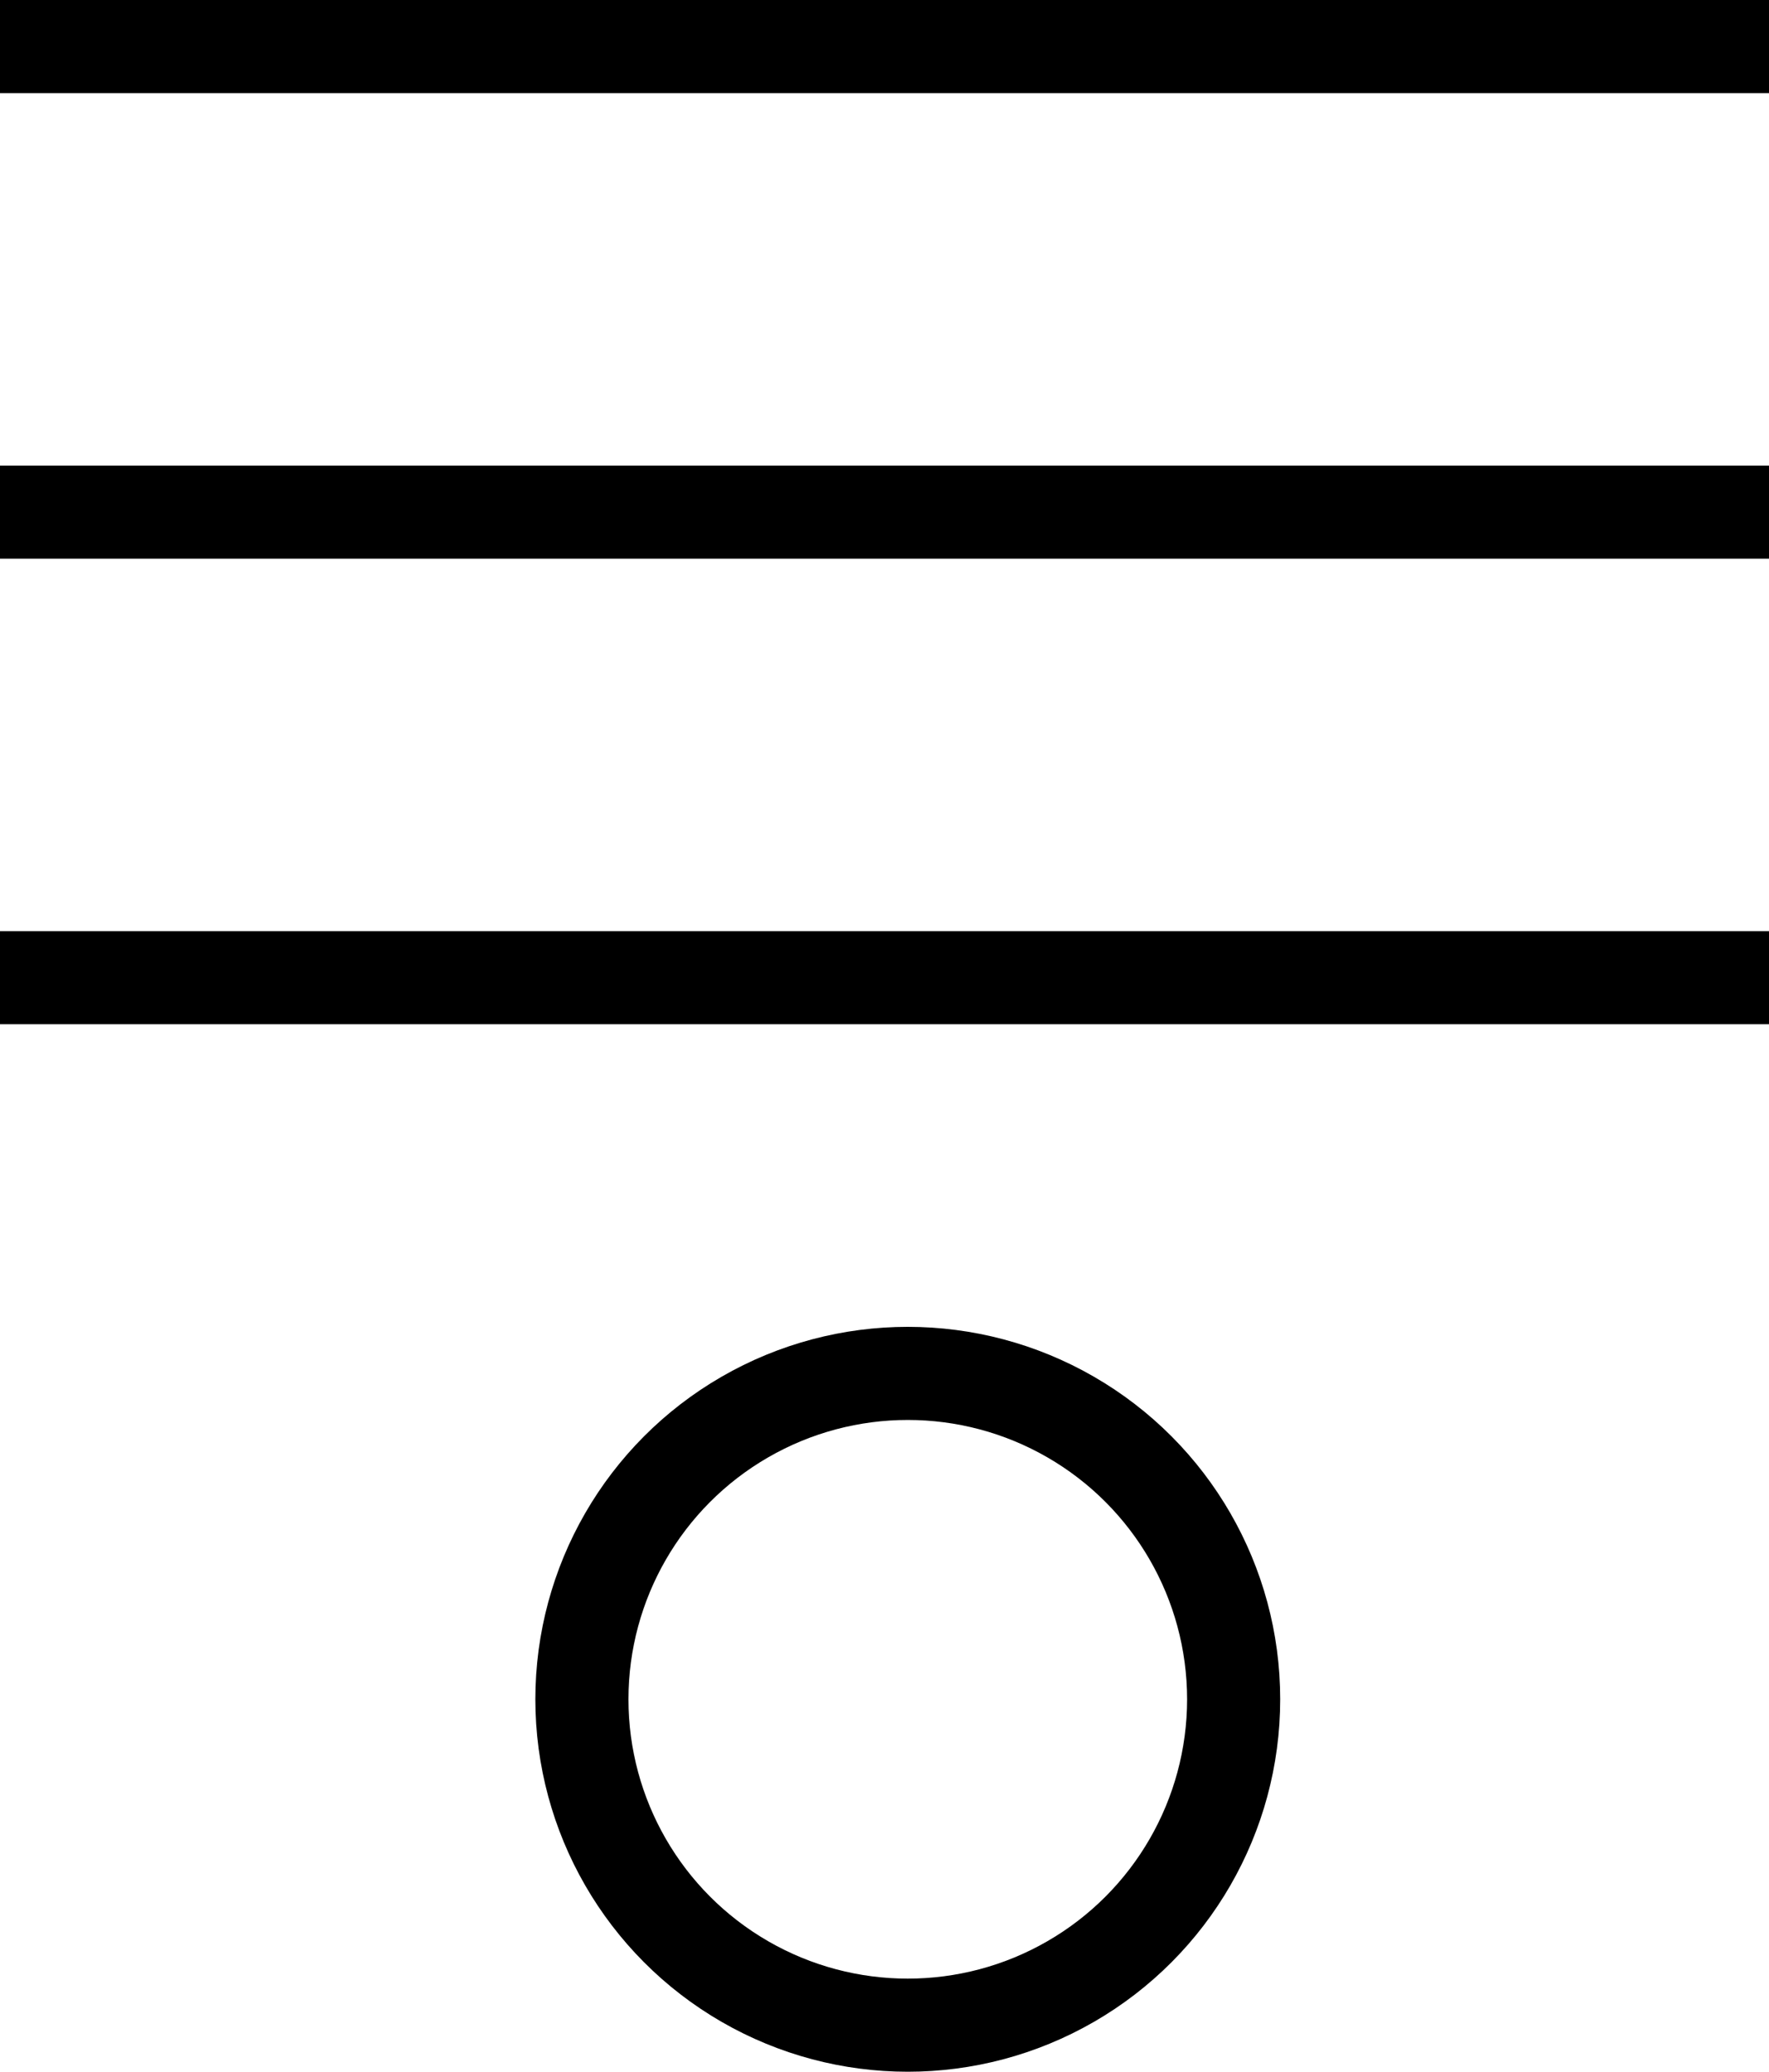 <?xml version="1.0" encoding="utf-8"?>
<!-- Generator: Adobe Illustrator 28.3.0, SVG Export Plug-In . SVG Version: 6.00 Build 0)  -->
<svg version="1.1" id="Layer_1" xmlns="http://www.w3.org/2000/svg" xmlns:xlink="http://www.w3.org/1999/xlink" x="0px" y="0px"
	 viewBox="0 0 38 44.5" style="enable-background:new 0 0 38 44.5;" xml:space="preserve">
<style type="text/css">
	.st0{fill:none;}
	.st1{fill:none;stroke:#000000;stroke-width:2;}
</style>
<g id="Icon" transform="translate(-1565.5 -6679.5)">
	<g id="Ellipse" transform="translate(1577 6708)">
		<circle class="st0" cx="8" cy="8" r="8"/>
		<circle class="st1" cx="8" cy="8" r="7"/>
	</g>
	<line id="Linie" class="st1" x1="1565.5" y1="6700.5" x2="1603.5" y2="6700.5"/>
	<line id="Linie-2" class="st1" x1="1565.5" y1="6690.5" x2="1603.5" y2="6690.5"/>
	<line id="Linie-3" class="st1" x1="1565.5" y1="6680.5" x2="1603.5" y2="6680.5"/>
</g>
</svg>
